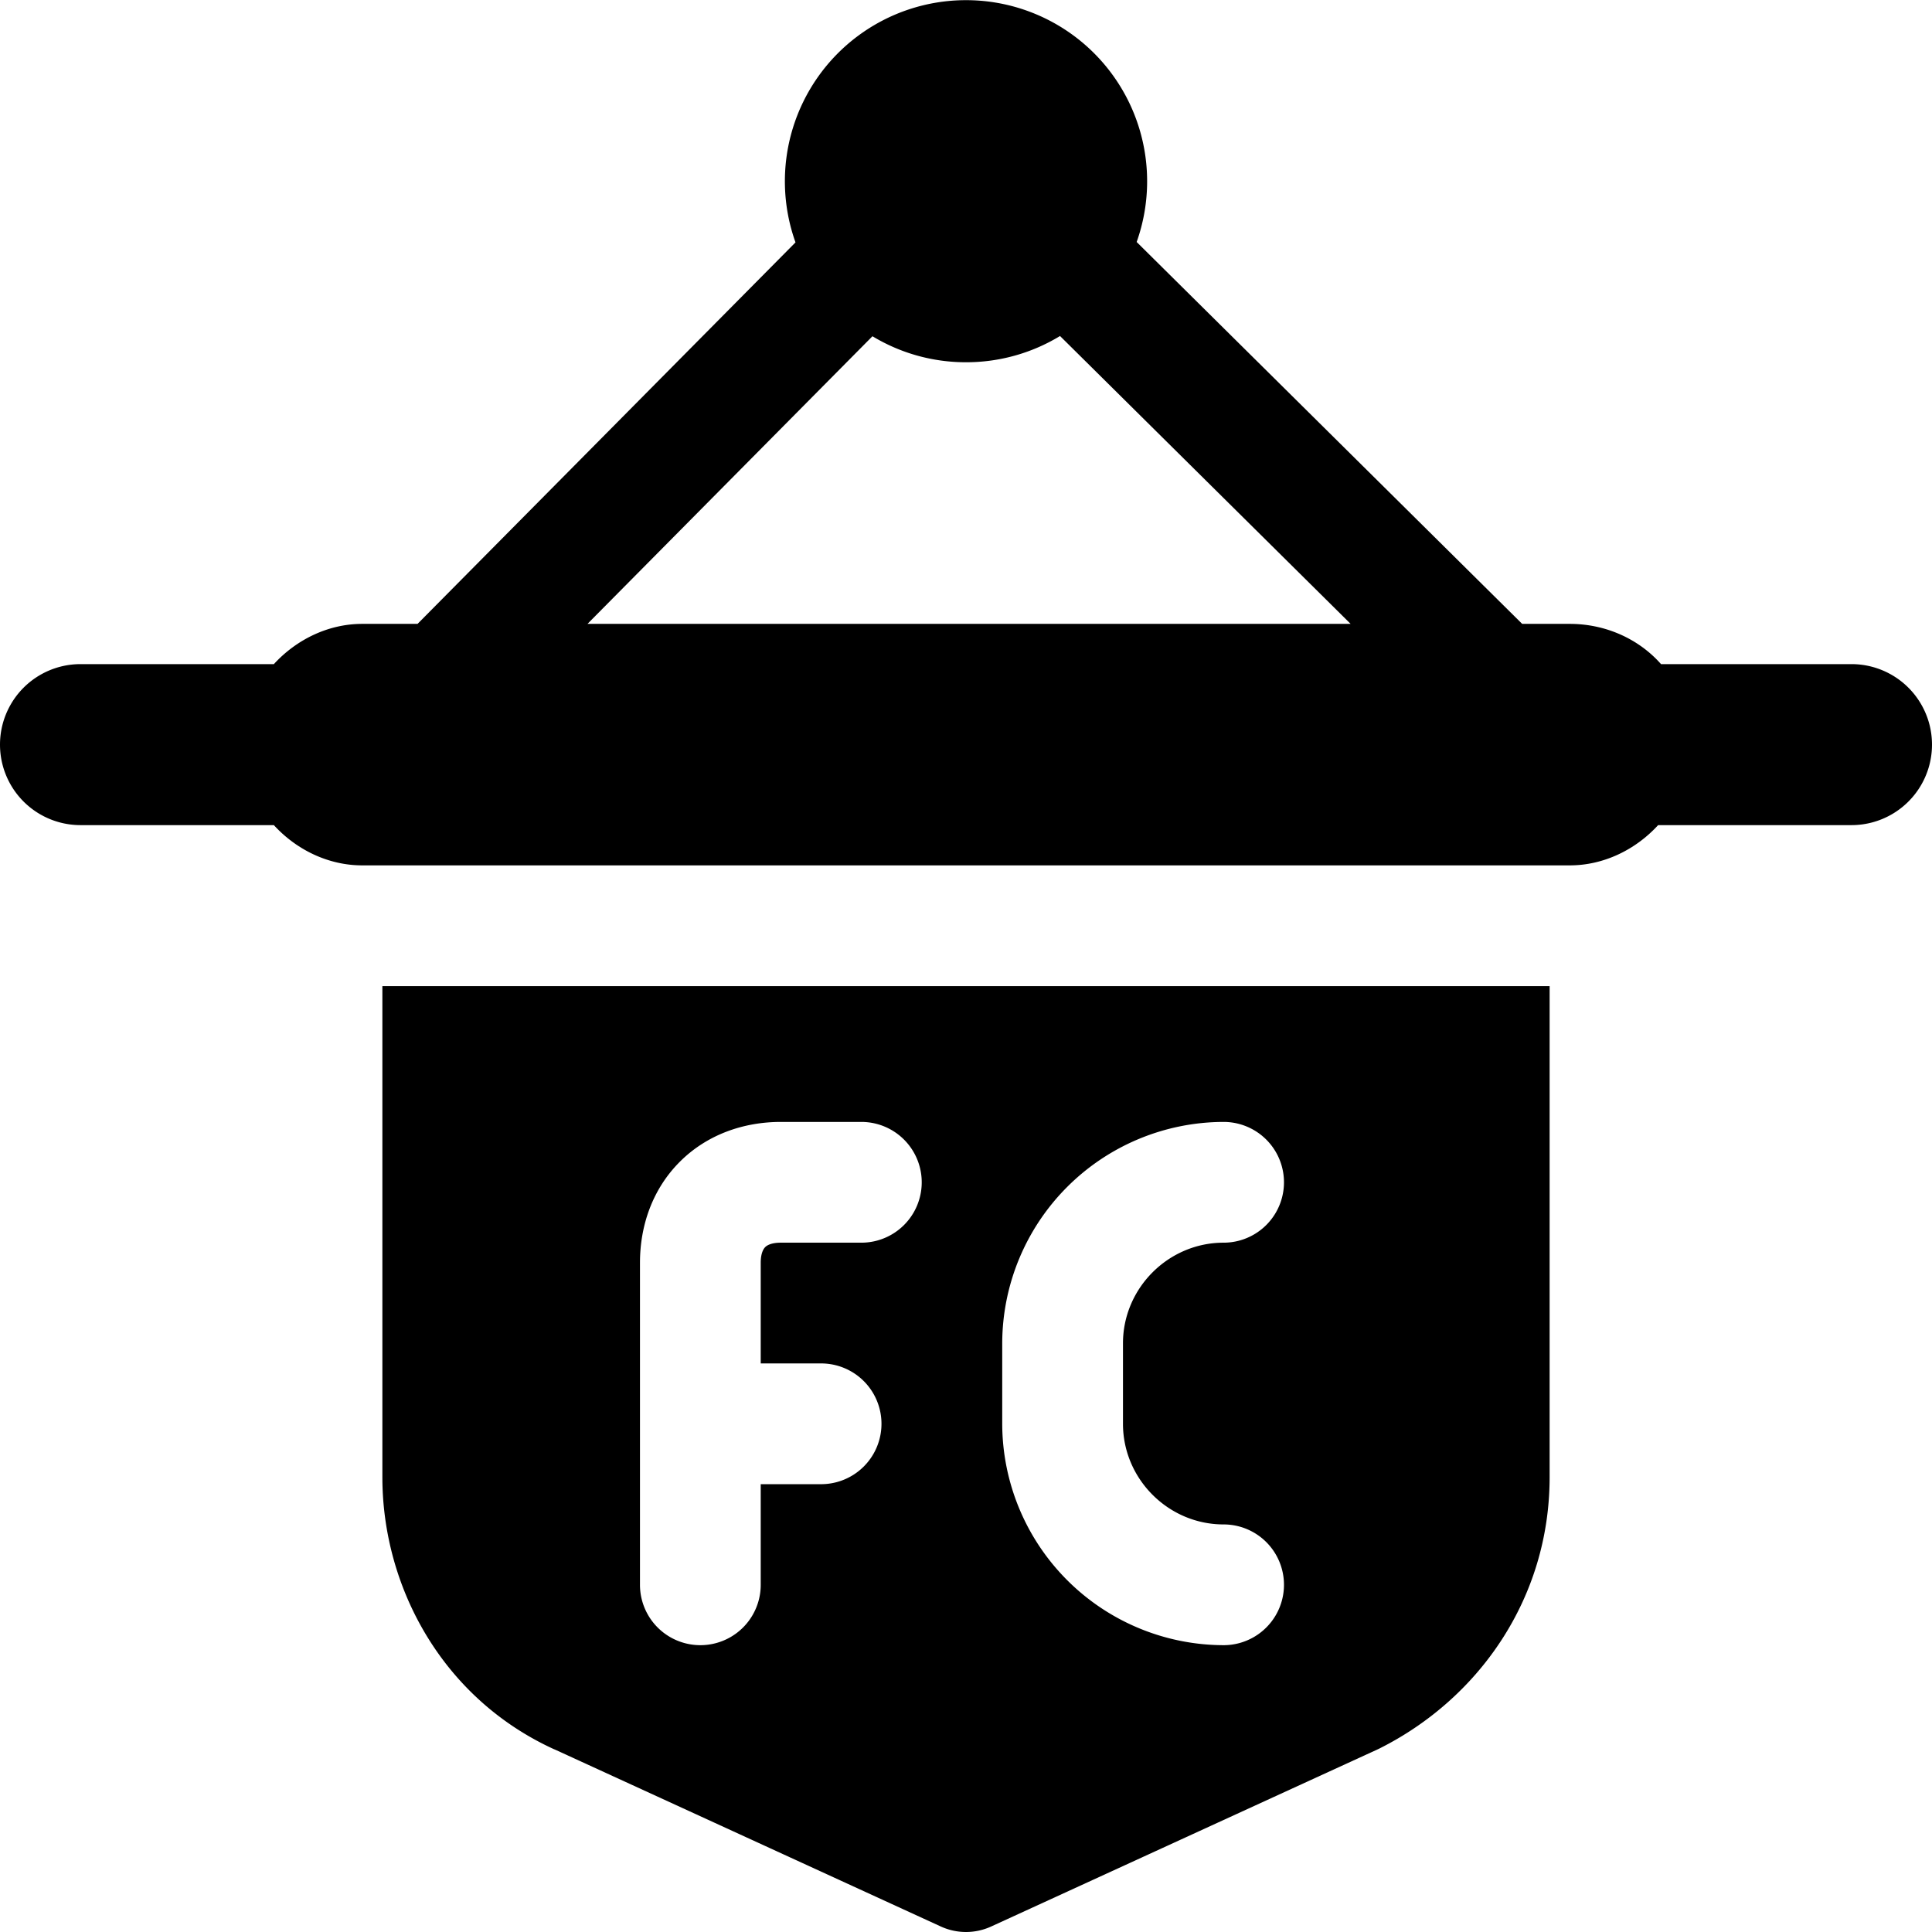 <svg xmlns="http://www.w3.org/2000/svg" fill="none" viewBox="0 0 24 24"><path fill="#000000" fill-rule="evenodd" d="M9.882 3.011a2.25 2.25 0 1 1 4.238 -0.005l4.789 4.744h0.591c0.442 0 0.855 0.184 1.134 0.5H23a1 1 0 1 1 0 2h-2.402c-0.279 0.304 -0.674 0.5 -1.098 0.5h-15c-0.424 0 -0.82 -0.196 -1.098 -0.5H1a1 1 0 1 1 0 -2h2.402c0.279 -0.304 0.674 -0.5 1.098 -0.5h0.687l4.695 -4.739Zm0.956 1.166L7.298 7.75h9.48l-3.61 -3.576A2.24 2.24 0 0 1 12 4.5a2.24 2.24 0 0 1 -1.162 -0.323ZM19.25 18.35v-6.1H4.75v6.1c0 1.36 0.742 2.747 2.138 3.382l0.002 0 4.798 2.2a0.75 0.75 0 0 0 0.624 0l4.8 -2.2a0.686 0.686 0 0 0 0.023 -0.011c1.231 -0.616 2.115 -1.862 2.115 -3.371Zm-9.745 -2.857c-0.015 0.015 -0.055 0.065 -0.055 0.194v1.25h0.75a0.75 0.75 0 0 1 0 1.5h-0.75v1.25a0.75 0.75 0 0 1 -1.5 0v-4c0 -0.47 0.16 -0.92 0.495 -1.255 0.334 -0.334 0.785 -0.495 1.255 -0.495h1a0.75 0.75 0 0 1 0 1.5h-1c-0.13 0 -0.18 0.04 -0.195 0.056Zm5.695 -1.556a2.756 2.756 0 0 0 -2.75 2.75v1a2.756 2.756 0 0 0 2.75 2.75 0.75 0.75 0 0 0 0 -1.5c-0.686 0 -1.25 -0.564 -1.25 -1.25v-1c0 -0.685 0.564 -1.25 1.25 -1.25a0.75 0.75 0 0 0 0 -1.5Z" clip-rule="evenodd" stroke-width="1"></path></svg>